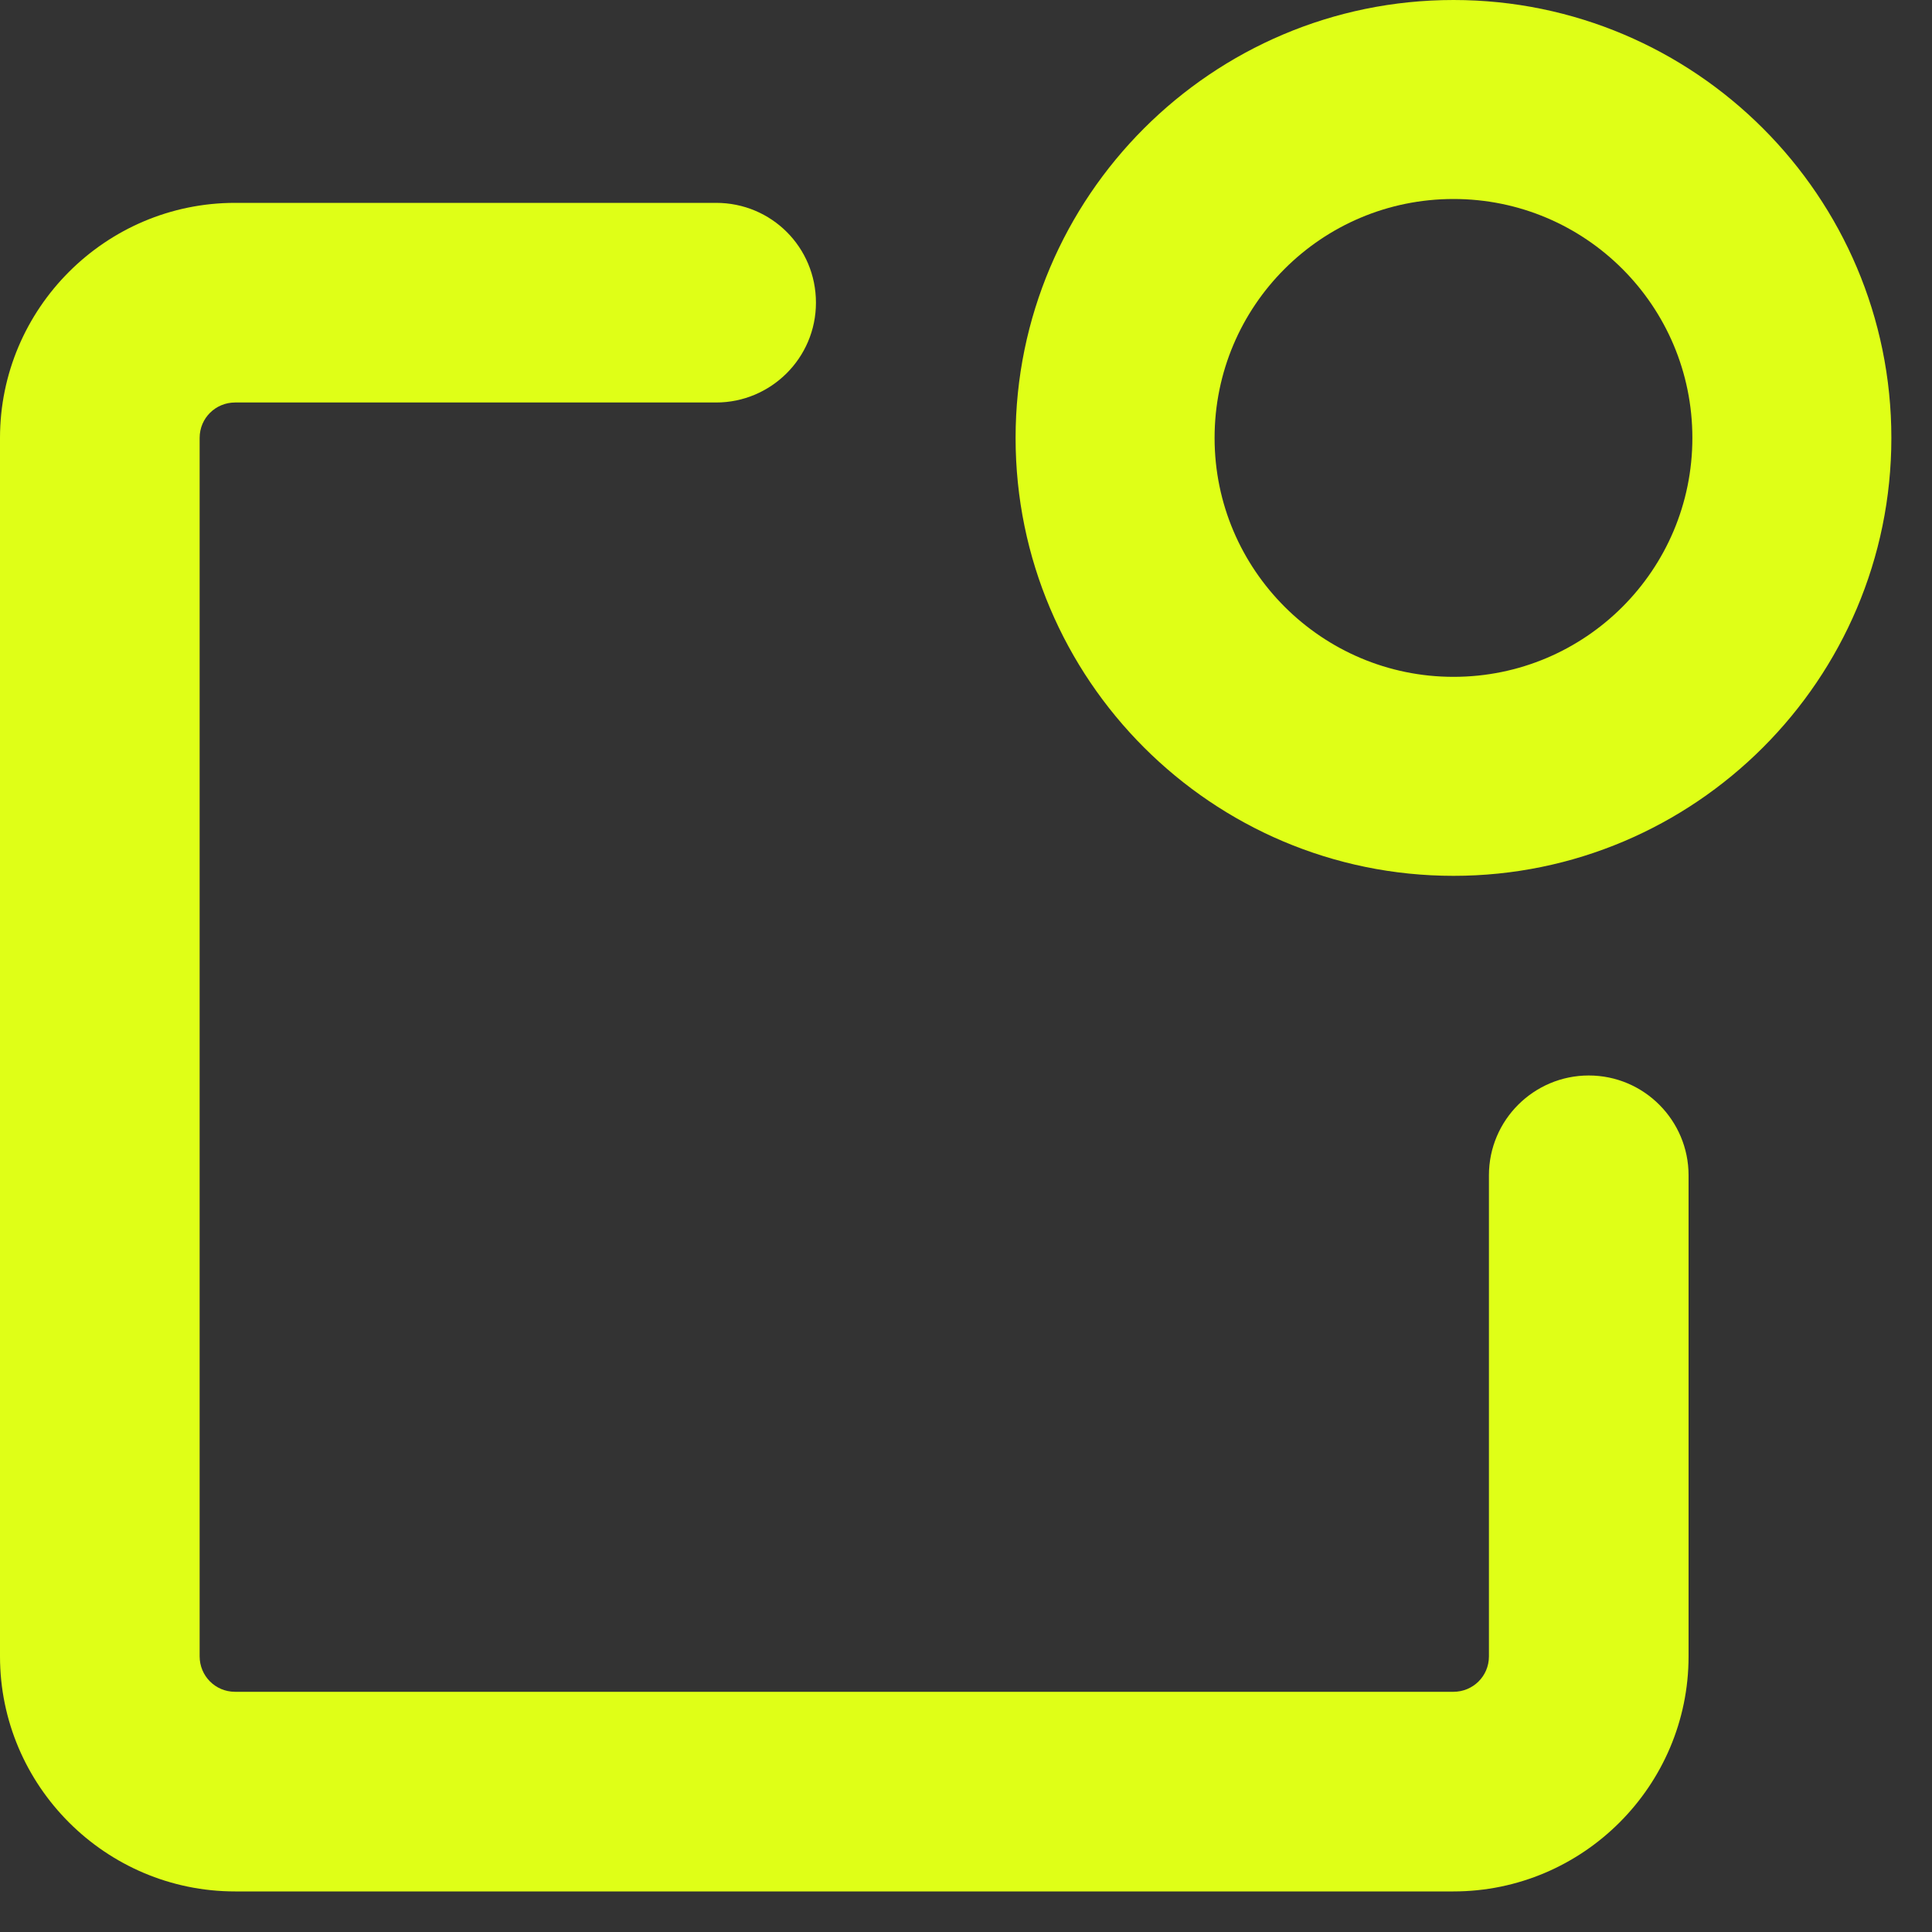 <?xml version="1.0" encoding="utf-8"?>
<svg xmlns="http://www.w3.org/2000/svg" width="30" height="30" viewBox="0 0 30 30" fill="none">
<rect x="0" y="0" width="30" height="30" fill="#333333" stroke="none"/>
<g clip-path="url(#clip0_6002_17283)">
<path d="M22.57 0C18.82 0 15.77 3.05 15.77 6.8C15.77 10.55 18.82 13.6 22.57 13.6C26.32 13.6 29.369 10.55 29.369 6.8C29.369 3.05 26.32 0 22.57 0ZM22.57 10.51C20.529 10.51 18.86 8.85 18.86 6.8C18.86 4.75 20.52 3.09 22.57 3.09C24.619 3.09 26.279 4.75 26.279 6.8C26.279 8.85 24.619 10.51 22.57 10.51Z" fill="#DFFF17"/>
<path d="M24.67 16.7C23.82 16.7 23.12 17.39 23.12 18.25V25.72C23.12 26.03 22.87 26.27 22.57 26.27H3.65C3.34 26.27 3.1 26.02 3.1 25.72V6.8C3.1 6.49 3.35 6.25 3.65 6.25H11.12C11.97 6.25 12.67 5.56 12.67 4.7C12.67 3.84 11.98 3.15 11.12 3.15H3.65C1.64 3.15 0 4.79 0 6.8V25.72C0 27.73 1.64 29.37 3.65 29.37H22.57C24.58 29.37 26.22 27.73 26.22 25.72V18.25C26.22 17.4 25.53 16.7 24.67 16.7Z" fill="#DFFF17"/>
</g>
<defs>
<clipPath id="clip0_6002_17283">
<rect width="29.37" height="29.37" fill="white"/>
</clipPath>
</defs>
</svg>
